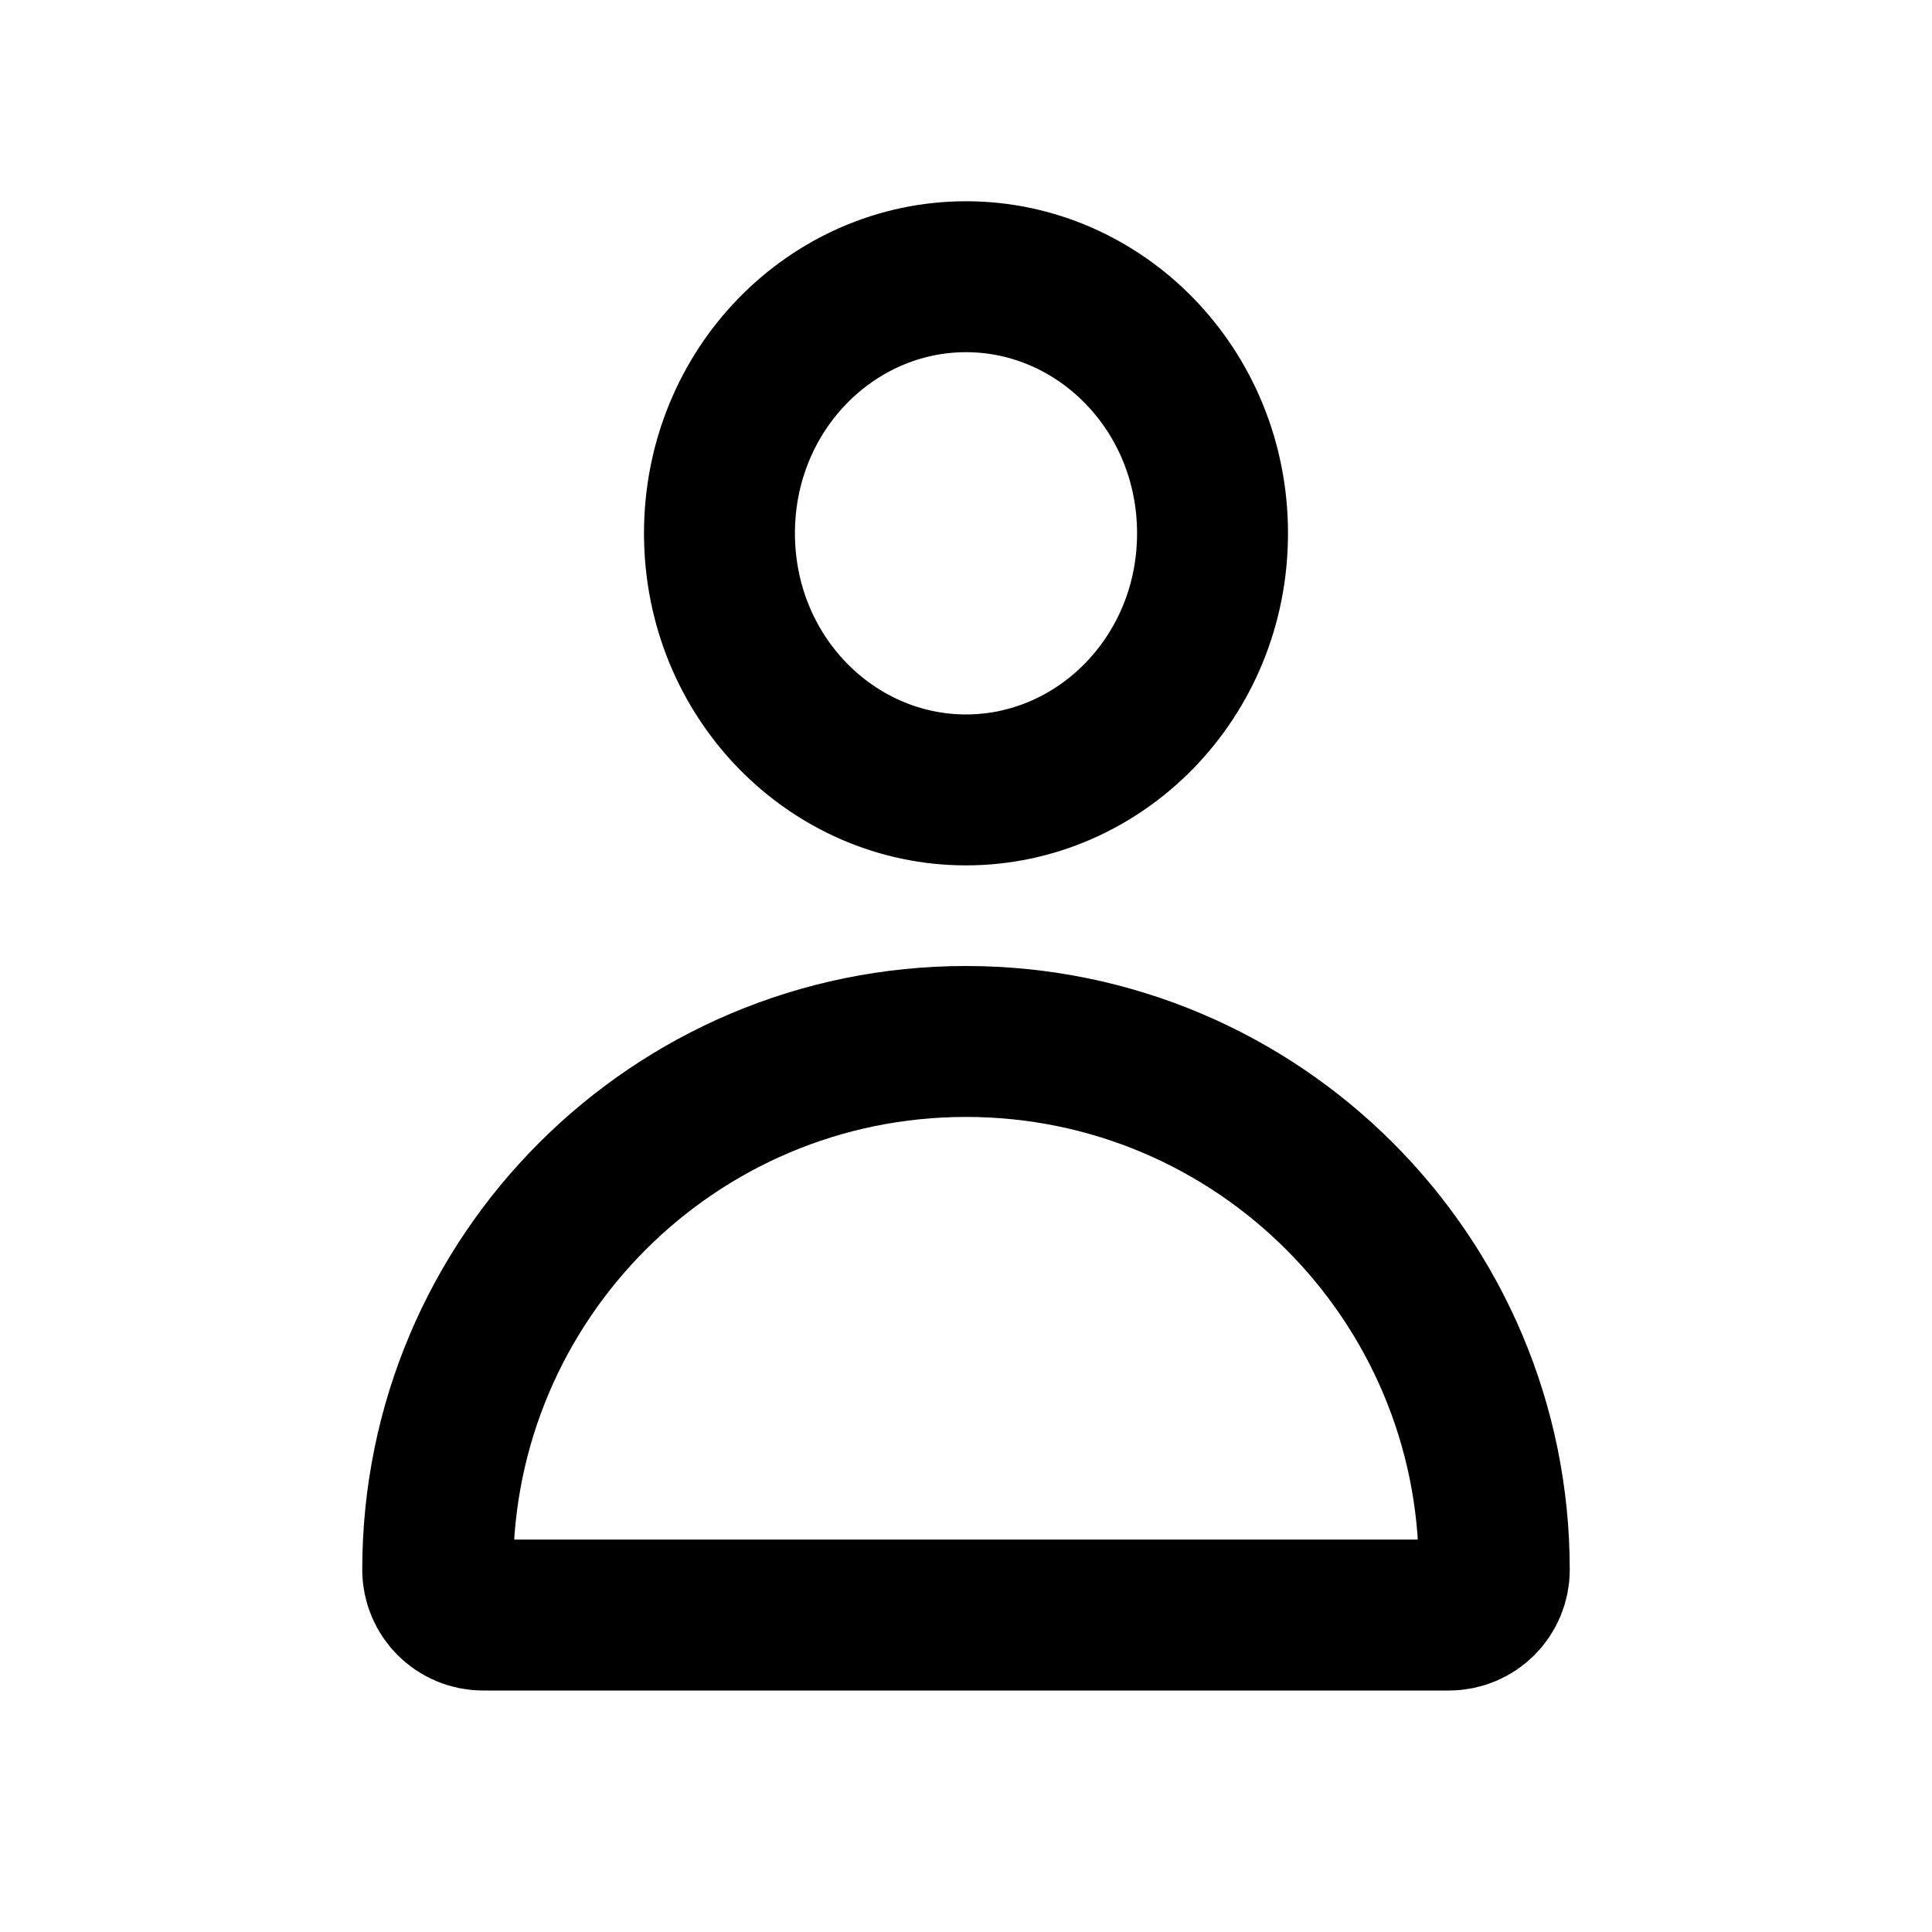 <svg width="48" height="48" viewBox="0 0 48 48" fill="none" xmlns="http://www.w3.org/2000/svg">
<path d="M24 25.875C31.249 25.875 37.125 31.751 37.125 39C37.125 39.621 36.621 40.125 36 40.125H12C11.379 40.125 10.875 39.621 10.875 39C10.875 31.751 16.751 25.875 24 25.875ZM24 6.875C27.329 6.875 30.125 9.674 30.125 13.25C30.125 16.826 27.329 19.625 24 19.625C20.671 19.625 17.875 16.826 17.875 13.25C17.875 9.674 20.671 6.875 24 6.875Z" stroke="#000000" stroke-width="3.75"/>
</svg>
